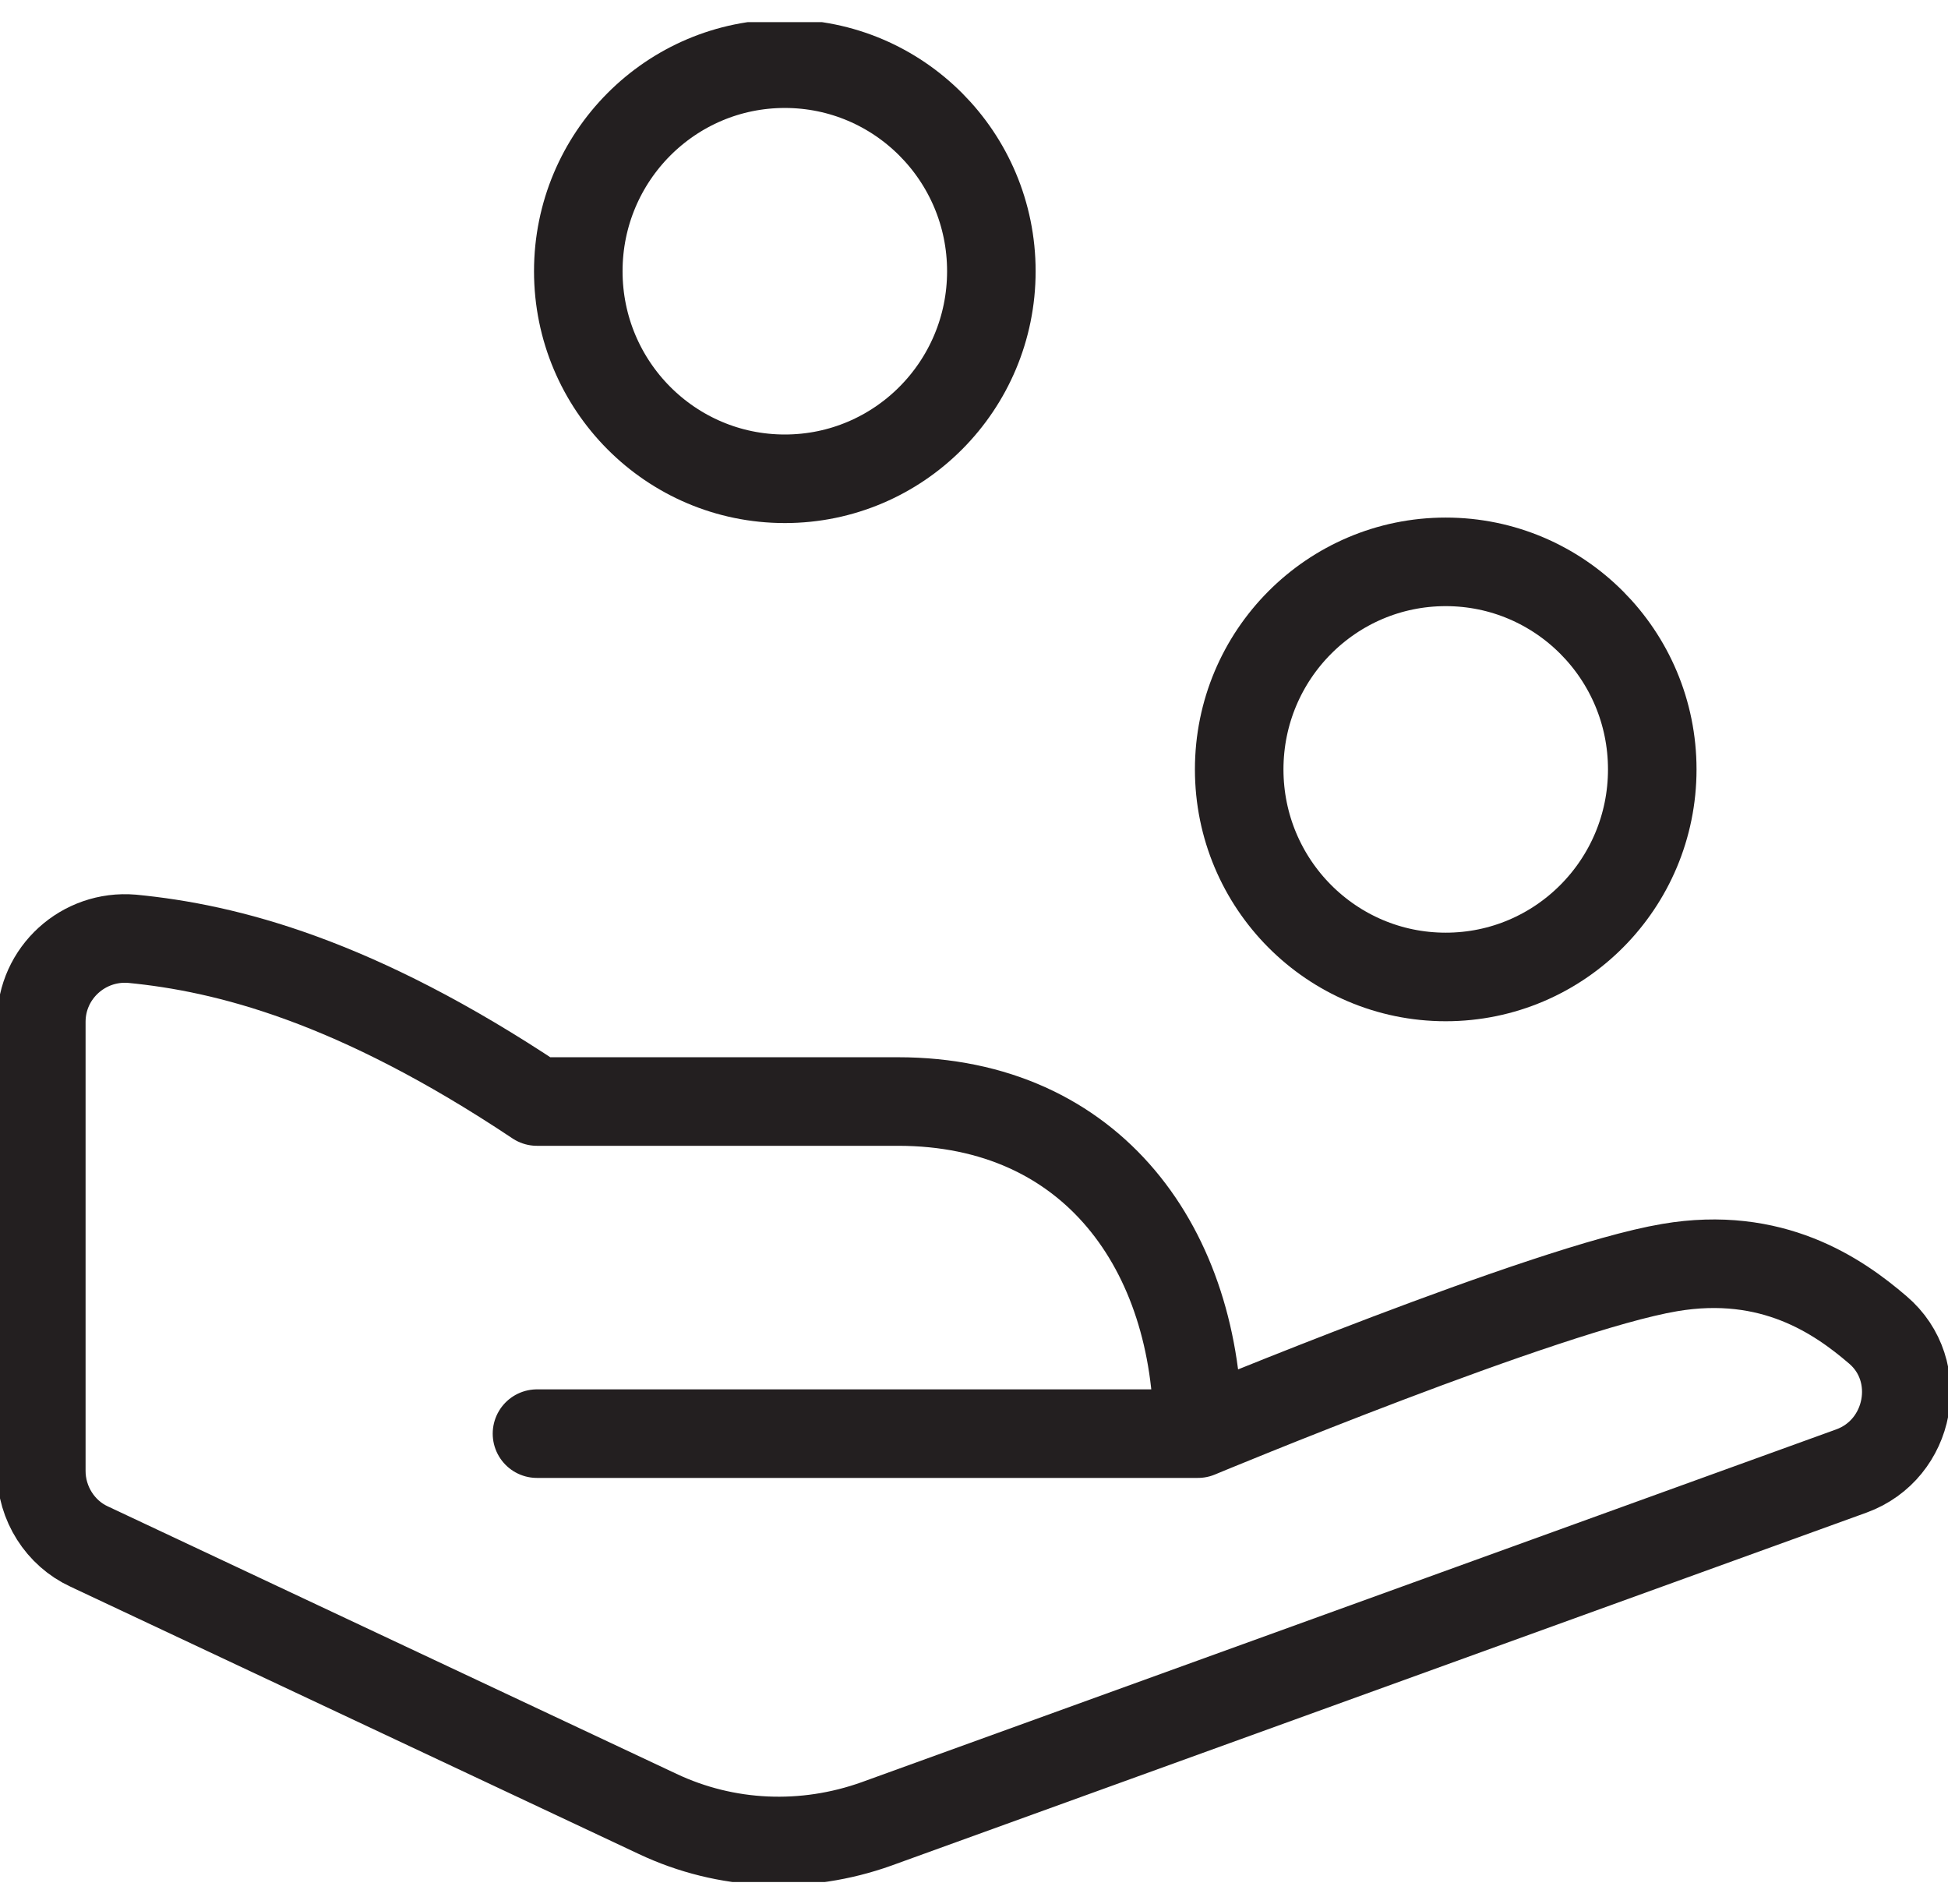 <svg width="44" height="43" viewBox="0 0 44 43" fill="none" xmlns="http://www.w3.org/2000/svg">
<g id="transport" clip-path="url(#clip0_25_1382)">
<path id="Vector" d="M32.655 22.062C35.231 22.062 37.32 19.964 37.32 17.375C37.32 14.786 35.231 12.688 32.655 12.688C30.078 12.688 27.99 14.786 27.99 17.375C27.99 19.964 30.078 22.062 32.655 22.062Z" stroke="#231F20" stroke-width="2" stroke-linecap="round" stroke-linejoin="round"/>
<path id="Vector_2" d="M17.727 10.812C20.303 10.812 22.392 8.714 22.392 6.125C22.392 3.536 20.303 1.438 17.727 1.438C15.151 1.438 13.062 3.536 13.062 6.125C13.062 8.714 15.151 10.812 17.727 10.812Z" stroke="#231F20" stroke-width="2" stroke-linecap="round" stroke-linejoin="round"/>
<path id="Vector_3" d="M27.057 32.375C27.057 32.375 34.931 29.094 37.712 28.625C40.026 28.231 41.518 29.262 42.414 30.031C43.496 30.95 43.16 32.731 41.817 33.219L19.798 41.188C18.175 41.769 16.402 41.694 14.853 40.962L2.015 34.925C1.362 34.625 0.933 33.95 0.933 33.219V23.075C0.933 21.969 1.885 21.106 2.986 21.2C5.113 21.406 8.024 22.137 12.129 24.875H20.283C24.687 24.875 27.057 28.231 27.057 32.375ZM27.057 32.375H12.129" stroke="#231F20" stroke-width="2" stroke-linecap="round" stroke-linejoin="round"/>
</g>
<defs>
<clipPath id="clip0_25_1382">
<rect width="44" height="42" fill="white" transform="translate(0 0.5)"/>
</clipPath>
</defs>
</svg>
